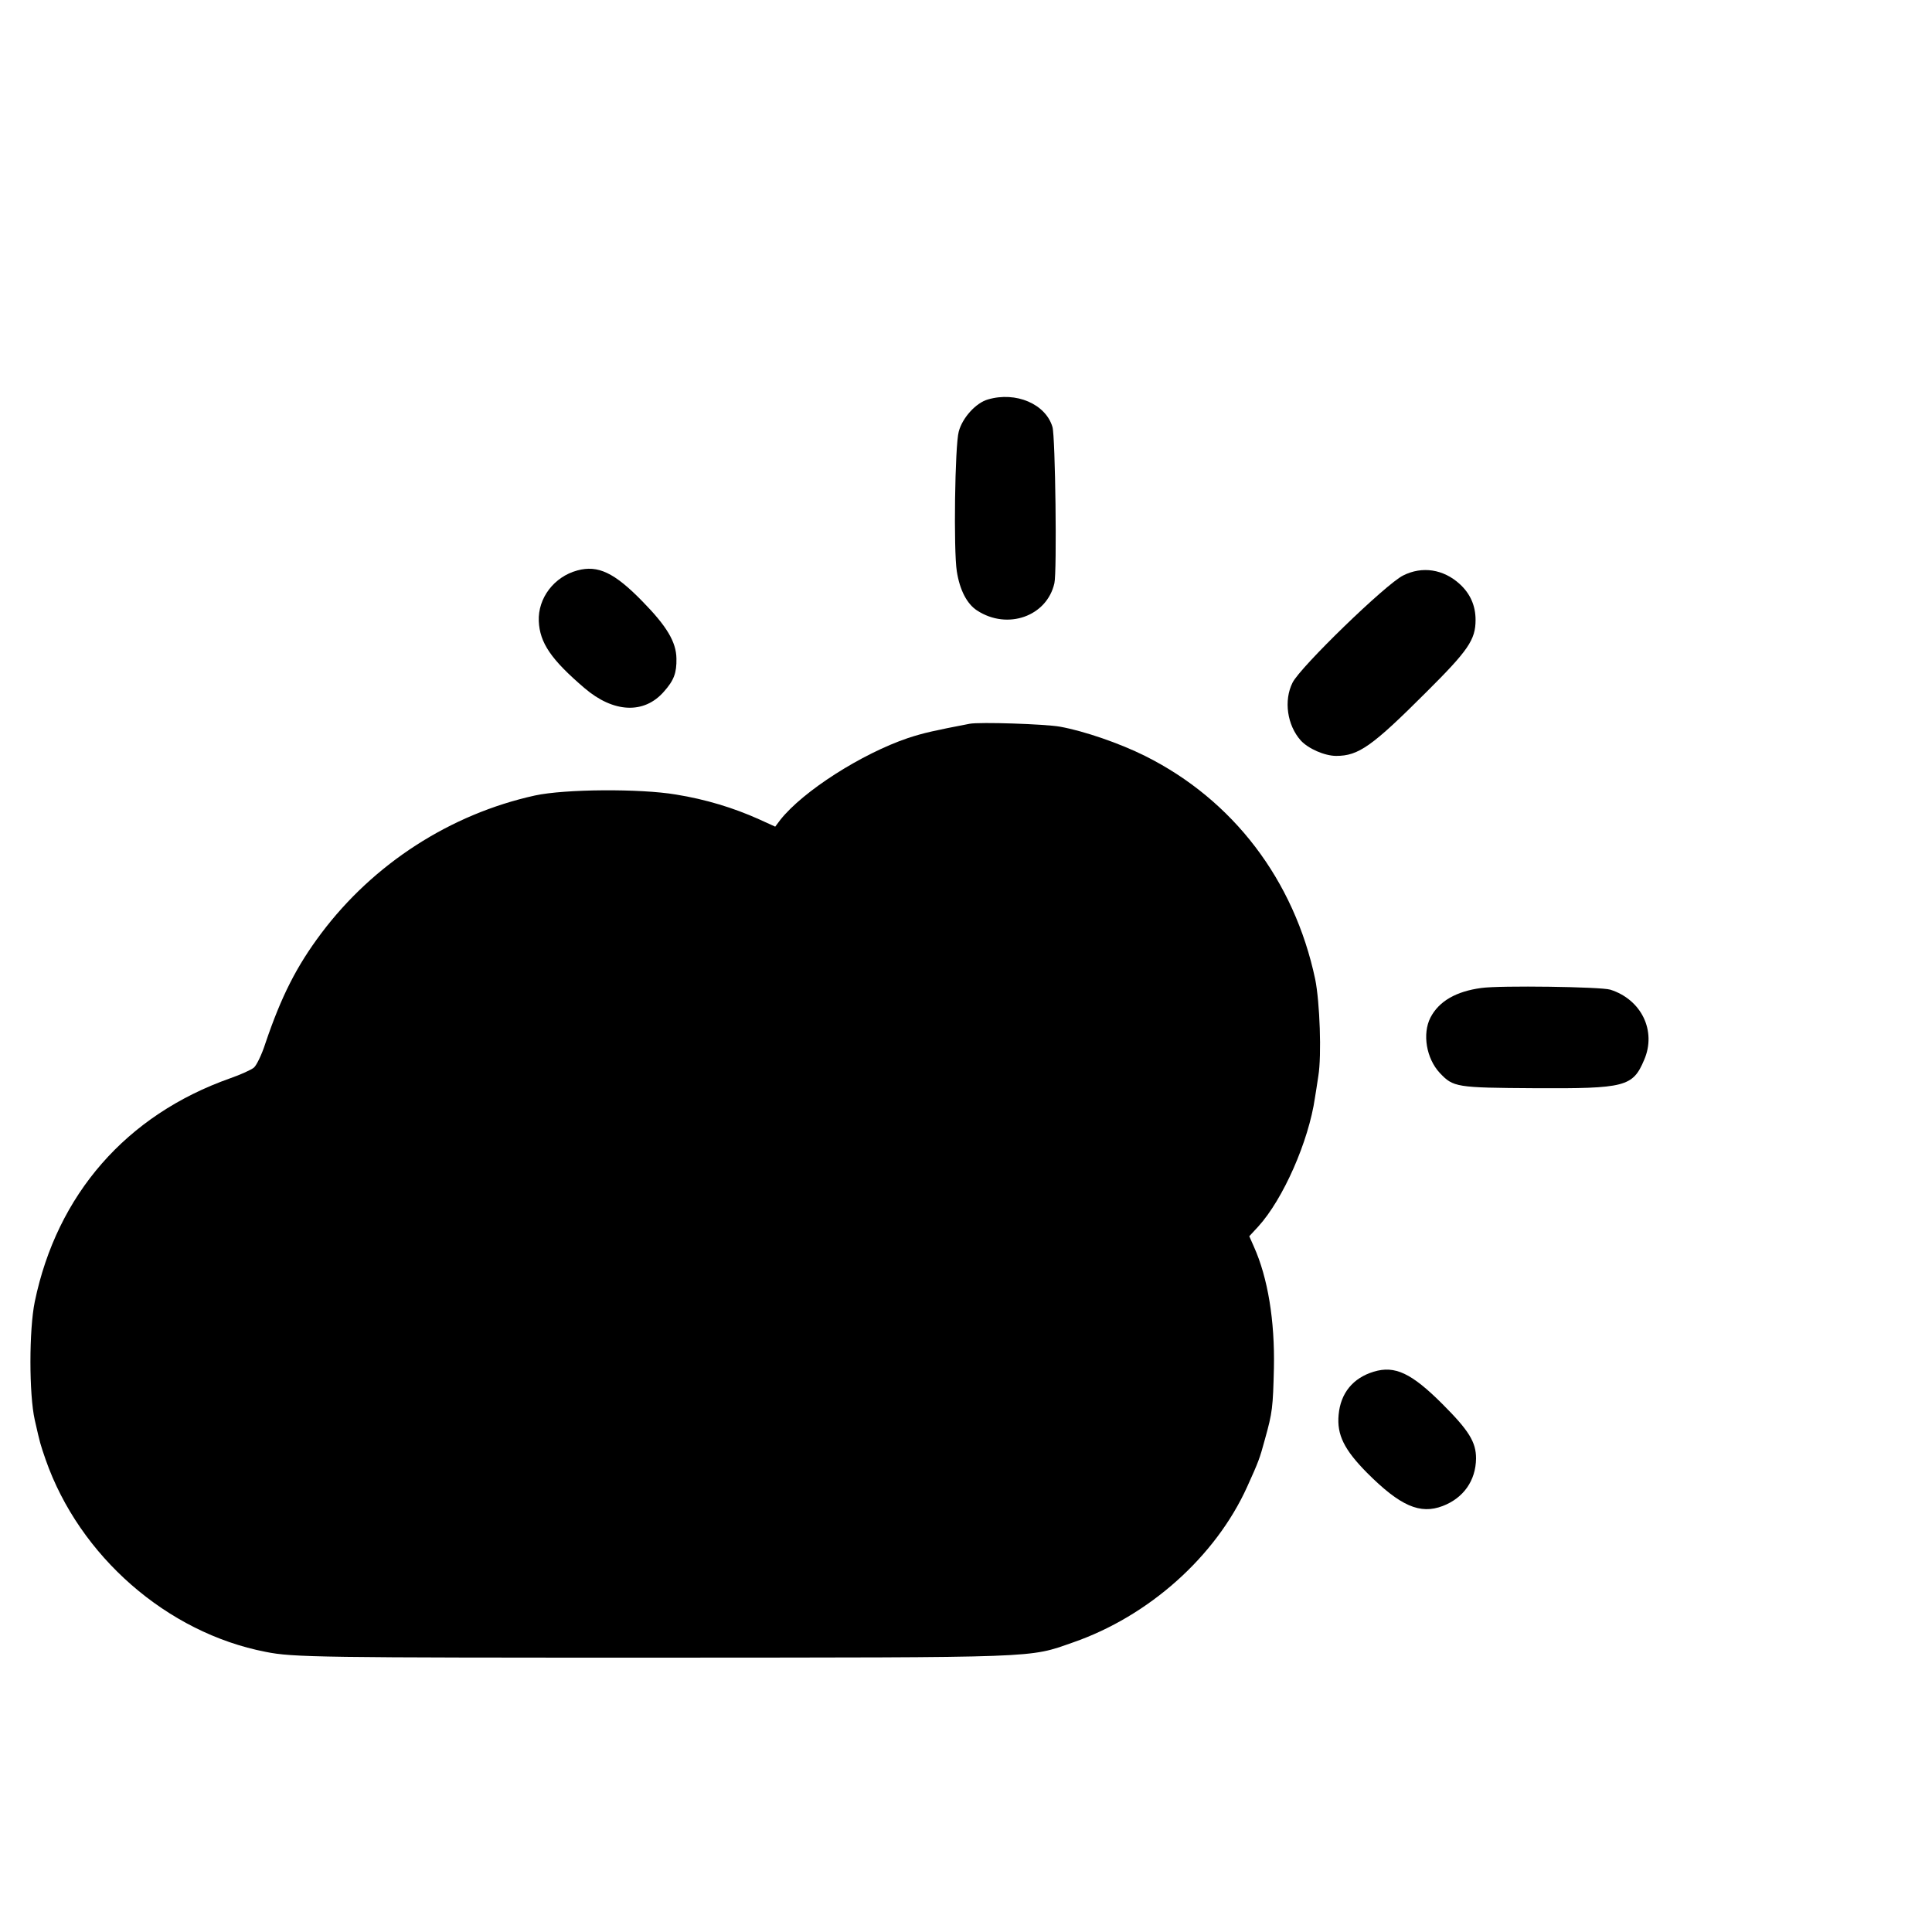 <?xml version="1.0" standalone="no"?>
<!DOCTYPE svg PUBLIC "-//W3C//DTD SVG 20010904//EN"
 "http://www.w3.org/TR/2001/REC-SVG-20010904/DTD/svg10.dtd">
<svg version="1.0" xmlns="http://www.w3.org/2000/svg"
 width="16pt" height="16pt" viewBox="0 0 16 16"
 preserveAspectRatio="xMidYMid meet">
<g transform="translate(0,16) scale(0.002,-0.002)"
fill="#000000" stroke="none">
<path d="M4091 6346 c-50 -14 -106 -76 -121 -133 -16 -57 -22 -493 -8 -579 12
-77 42 -135 84 -162 126 -82 289 -24 320 113 11 46 4 608 -8 647 -28 95 -151
148 -267 114z"/>
<path d="M2391 5638 c-97 -26 -164 -115 -160 -210 4 -90 51 -159 189 -277 120
-103 247 -109 329 -15 42 47 53 78 52 137 -1 69 -40 134 -141 237 -116 119
-184 151 -269 128z"/>
<path d="M5810 5617 c-71 -35 -426 -379 -458 -444 -37 -74 -22 -176 34 -239
31 -34 99 -64 147 -64 92 0 148 39 373 264 174 173 204 217 204 299 0 59 -22
109 -66 149 -67 61 -155 75 -234 35z"/>
<path d="M4015 5003 c-146 -28 -191 -38 -255 -59 -192 -65 -435 -220 -529
-339 l-21 -28 -68 31 c-105 47 -219 82 -343 102 -148 25 -460 23 -584 -4 -350
-77 -668 -282 -885 -571 -102 -136 -165 -260 -231 -455 -15 -47 -37 -92 -48
-101 -11 -9 -55 -29 -98 -44 -430 -152 -717 -481 -809 -925 -24 -116 -24 -384
0 -490 23 -101 22 -97 45 -164 140 -400 503 -717 911 -796 113 -23 228 -24
1635 -24 1586 1 1522 -2 1708 63 314 109 590 355 721 644 48 106 52 117 74
198 31 111 33 131 37 294 4 196 -25 374 -83 503 l-19 43 37 40 c103 113 209
353 235 534 3 17 9 57 14 90 14 85 6 306 -13 400 -87 411 -340 743 -705 925
-104 52 -252 103 -352 121 -62 11 -333 20 -374 12z"/>
<path d="M6134 3909 c-105 -14 -176 -55 -211 -123 -34 -67 -17 -169 39 -229
56 -59 67 -61 393 -63 375 -2 406 6 453 117 52 120 -11 250 -140 291 -38 12
-457 18 -534 7z"/>
<path d="M5688 2320 c-86 -26 -137 -89 -145 -178 -8 -83 23 -145 118 -241 137
-137 219 -173 313 -137 86 33 137 105 138 197 0 68 -30 116 -139 225 -128 128
-197 161 -285 134z"/>
</g>
</svg>
